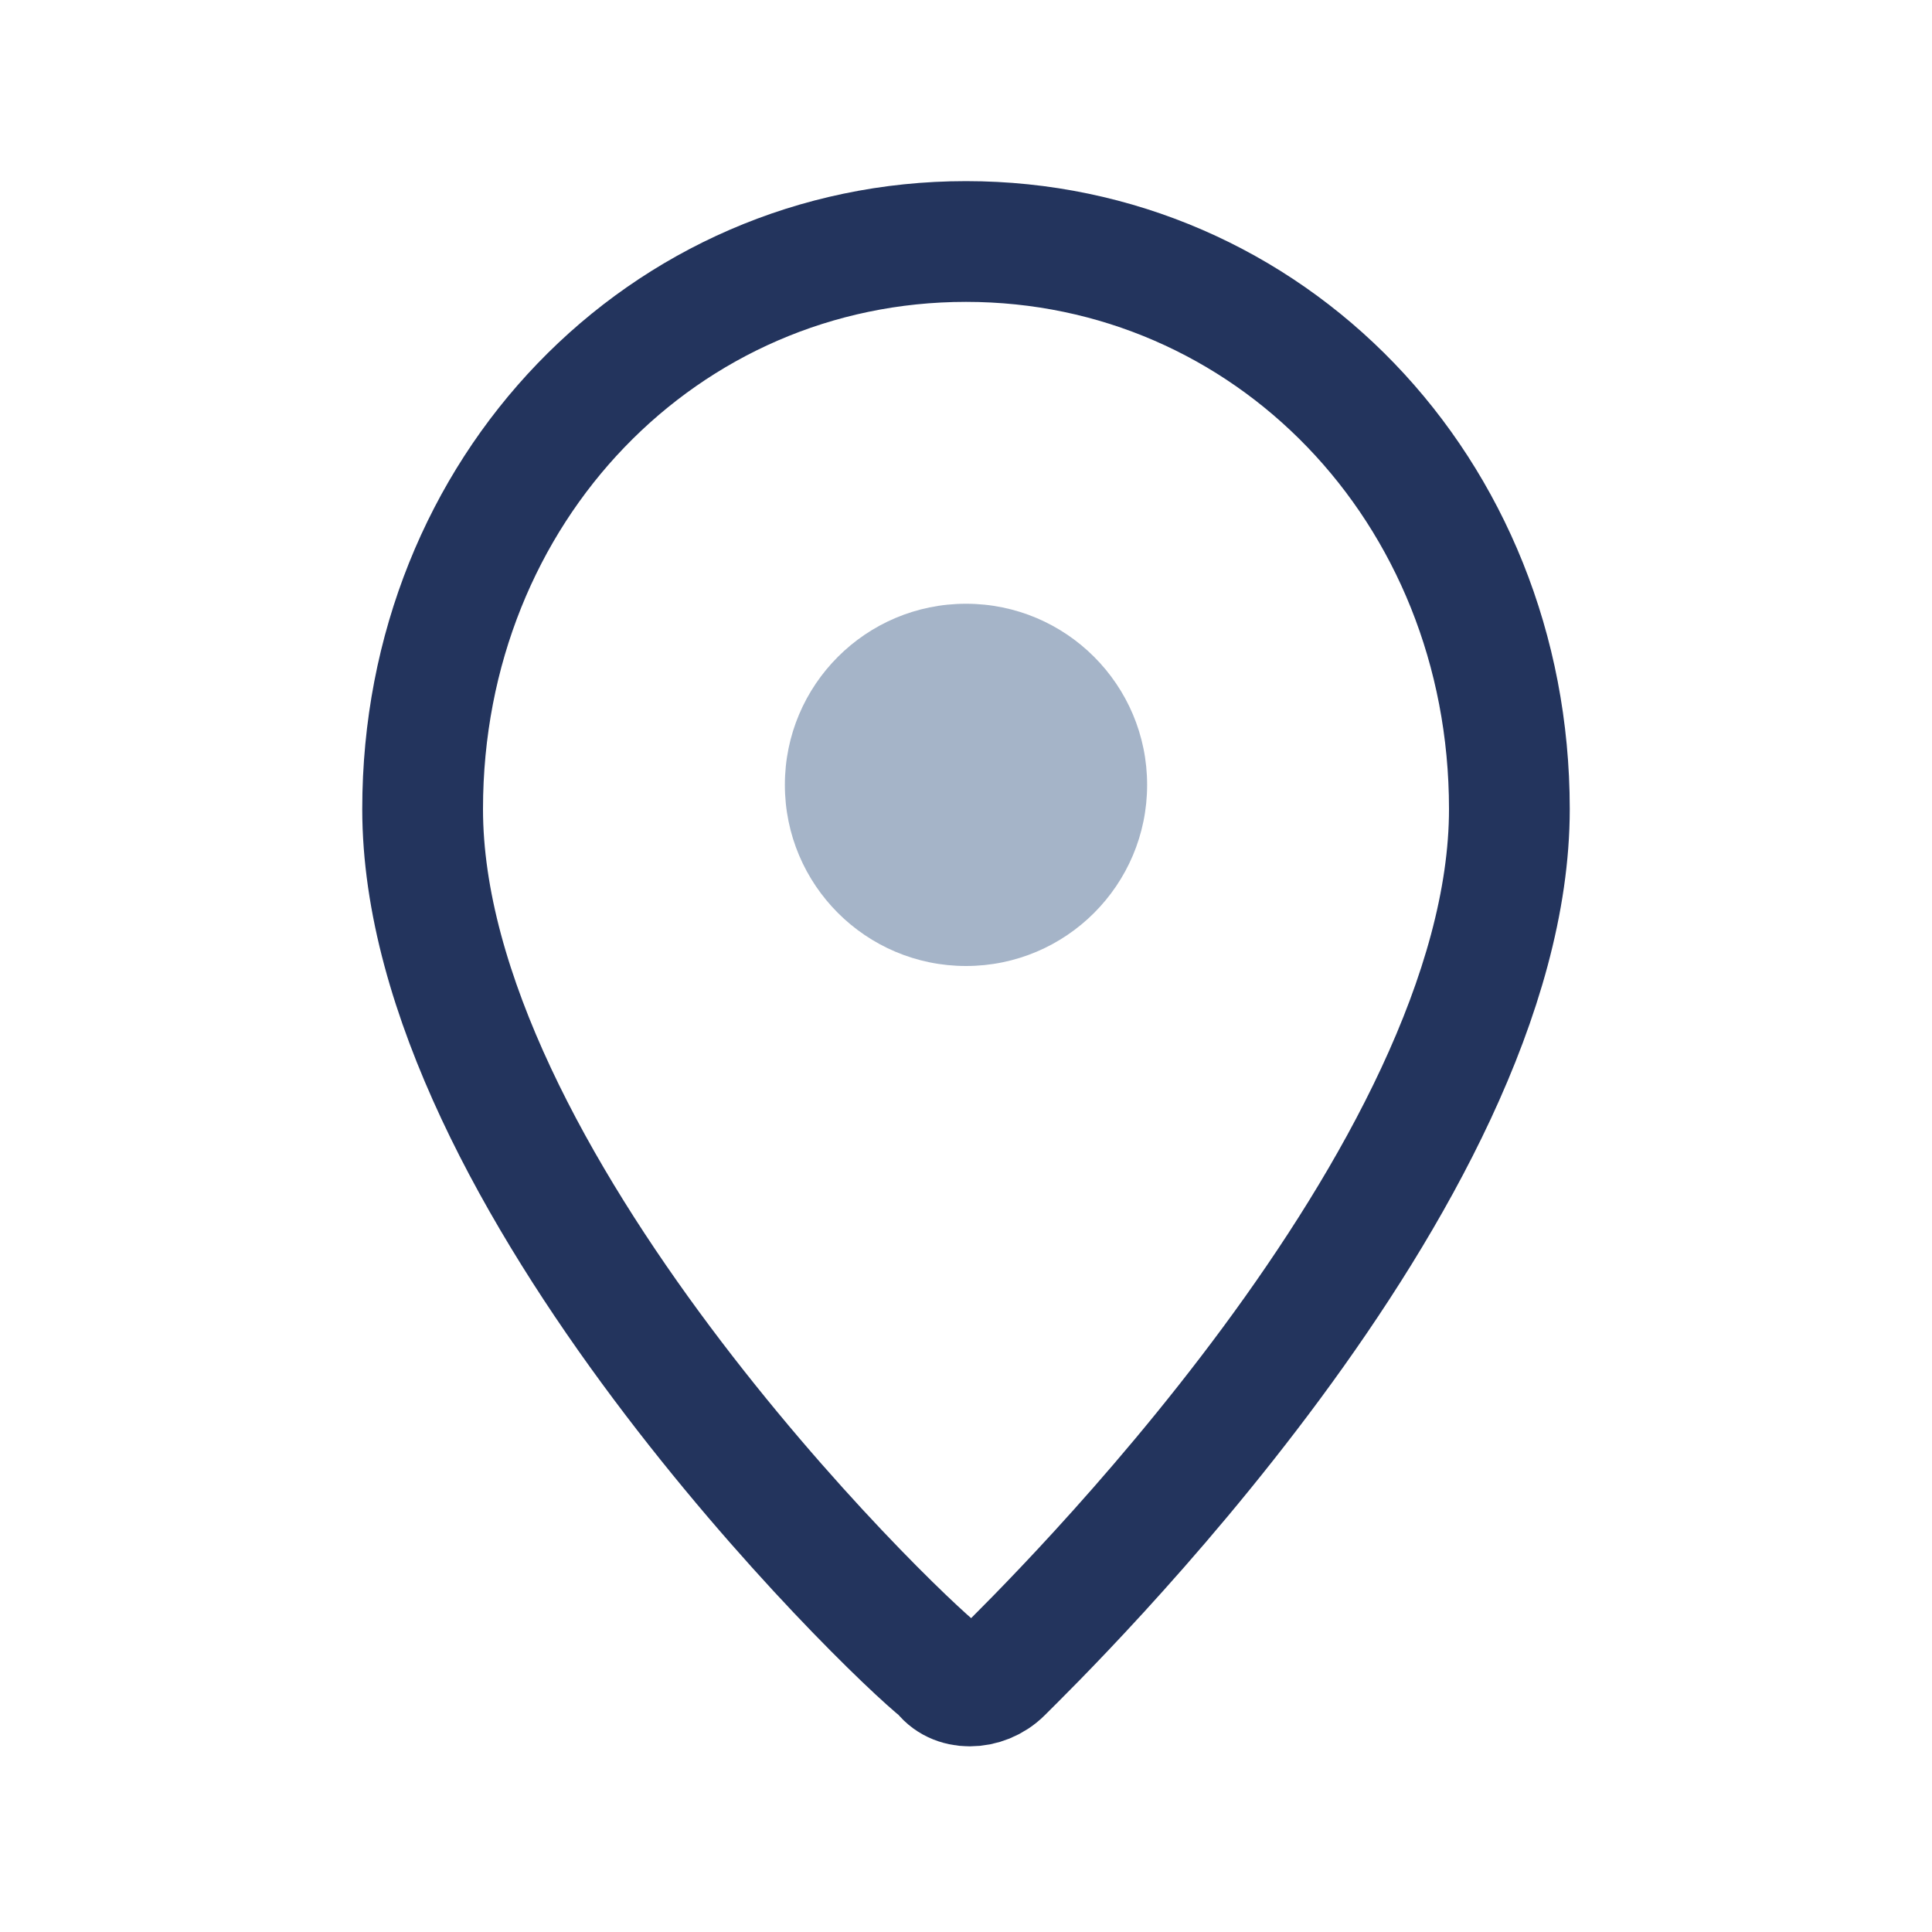<?xml version="1.0" encoding="UTF-8"?>
<svg xmlns="http://www.w3.org/2000/svg" width="32" height="32" viewBox="0 0 32 32"><path d="M16 4c5 0 9 4.1 9 9.4 0 6.1-7.7 13.6-8.4 14.3-.3.3-.8.3-1 0C14.7 27 7 19.5 7 13.4 7 8.1 11 4 16 4z" fill="none" stroke="#23345D" stroke-width="2"/><circle cx="16" cy="13" r="3" fill="#A5B4C8"/></svg>